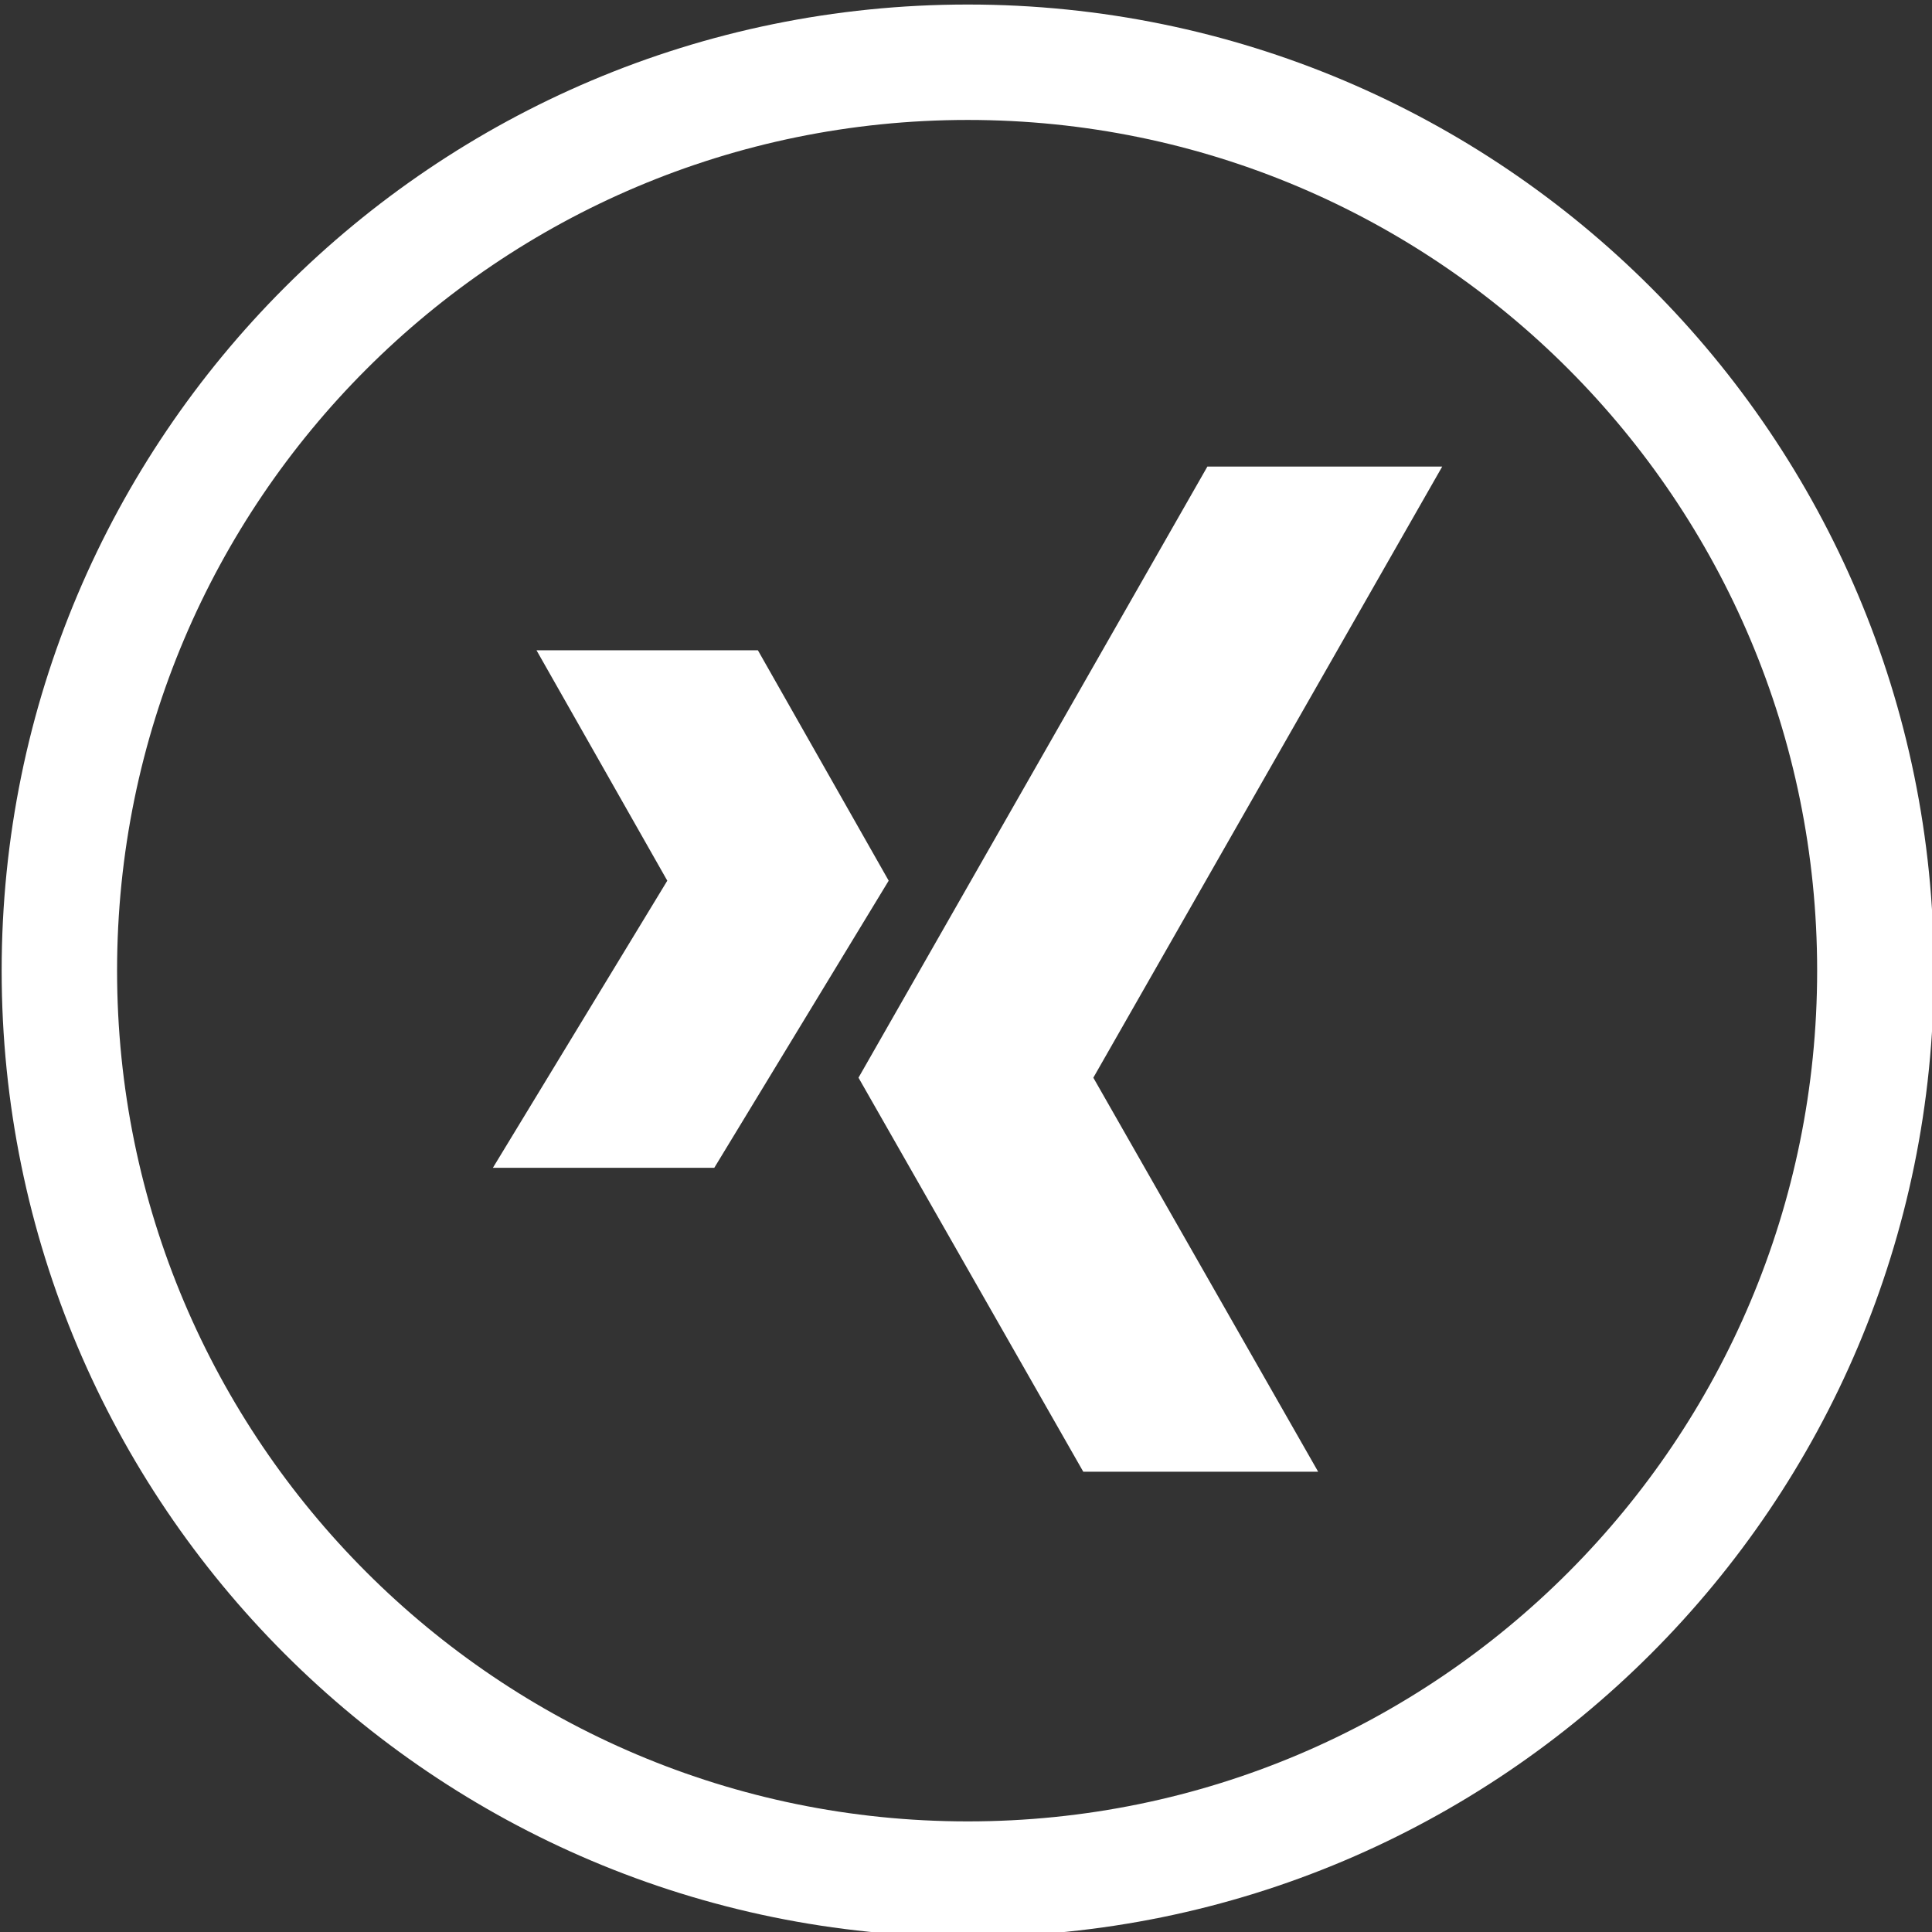 <?xml version="1.0" encoding="UTF-8" standalone="no"?>
<!-- Created with Inkscape (http://www.inkscape.org/) -->
<svg id="svg4241" xmlns:rdf="http://www.w3.org/1999/02/22-rdf-syntax-ns#" xmlns="http://www.w3.org/2000/svg" viewBox="0 0 40 40" version="1.1" xmlns:cc="http://creativecommons.org/ns#" xmlns:dc="http://purl.org/dc/elements/1.1/">
 <rect x="0" y="0" width="40" height="40" fill="#333333" stroke="none"/>
 <g id="layer1" transform="translate(-5 -1007.8)">
  <g id="g4553-5-2-0-0-2" fill="#fff" transform="matrix(.889 0 0 .889 -225.11 338.21)">
   <path id="path4288-1-2-0-1-1" d="m284.07 787.47-5.235-9.177 8.125-14.232h5.469l-8.125 14.232 5.236 9.177h-5.469zm-8.594-7.078 4.062-6.687-3.046-5.366h-5.156l3.046 5.366-4.062 6.687h5.156z"/>
   <path id="path4550-7-9-4-3-6" d="m286.38 771.37"/>
   <path id="path4542-1-4-5-2-85" d="m281.38 1900.9c-12.426 0-22.5 10.074-22.5 22.5s10.074 22.5 22.5 22.5 22.5-10.074 22.5-22.5-10.074-22.5-22.5-22.5zm0 2.688c10.935 0 19.781 8.877 19.781 19.812s-8.846 19.813-19.781 19.813-19.812-8.877-19.812-19.813c0-10.935 8.877-19.812 19.812-19.812z" transform="translate(0 -1147.6)"/>
  </g>
 </g>
</svg>
